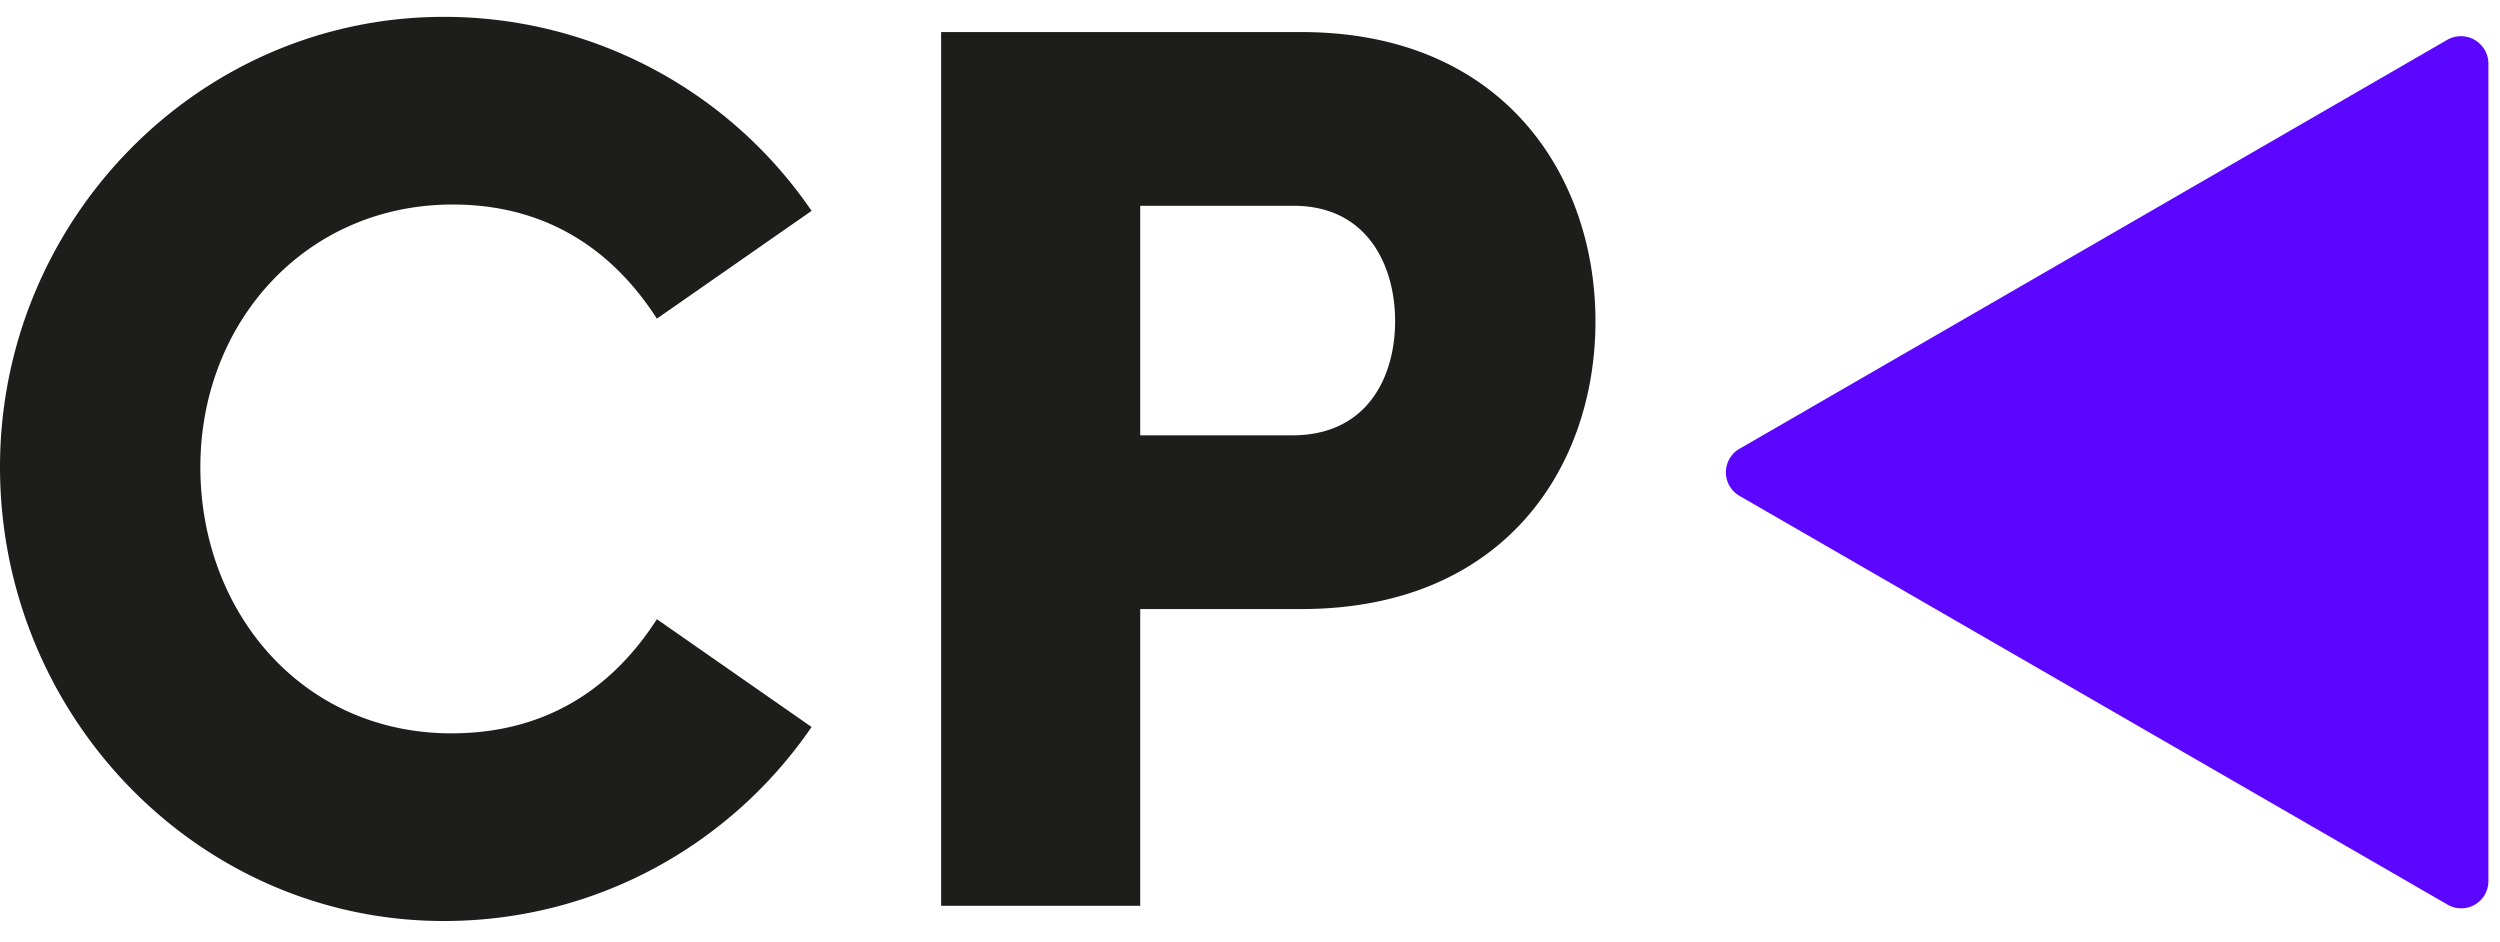 <svg width="69" height="26" fill="none" xmlns="http://www.w3.org/2000/svg"><path d="M12.25 25.42c4.235 0 7.945-2.135 10.15-5.355l-4.27-2.975c-1.26 1.96-3.115 3.15-5.67 3.15-4.13 0-6.93-3.36-6.93-7.35 0-3.99 2.905-7.245 6.965-7.245 2.52 0 4.375 1.19 5.635 3.15L22.4 5.82A12.275 12.275 0 0012.25.465C5.46.465 0 6.1 0 12.89c0 6.86 5.46 12.53 12.25 12.53zM25.975.885V25h5.495v-8.19h4.445c5.6 0 8.12-3.92 8.12-7.945 0-3.99-2.52-7.98-8.12-7.98h-9.94zm5.495 11.13V5.68h4.235c2.03 0 2.8 1.645 2.8 3.185s-.77 3.15-2.835 3.15h-4.2z" fill="#1D1D1B"/><path d="M48.01 13.686l19.54 11.28a.75.75 0 001.13-.65V1.756a.759.759 0 00-1.13-.66l-19.54 11.29a.75.75 0 000 1.3z" fill="#5A06FF"/></svg>